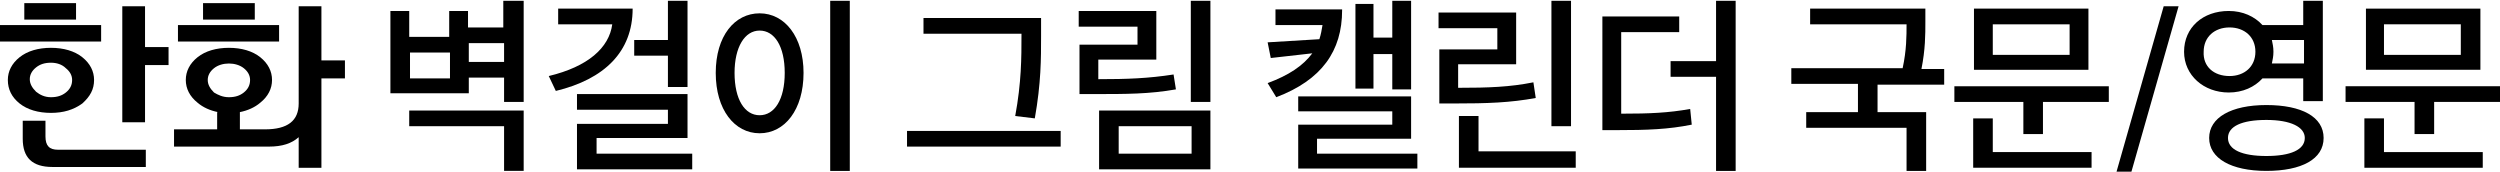 <?xml version="1.0" encoding="utf-8"?>
<!-- Generator: Adobe Illustrator 24.2.0, SVG Export Plug-In . SVG Version: 6.00 Build 0)  -->
<svg version="1.1" id="Layer_1" xmlns="http://www.w3.org/2000/svg" xmlns:xlink="http://www.w3.org/1999/xlink" x="0px" y="0px"
	 height="21.9px"
	 viewBox="0 0 318.9 21.7" style="enable-background:new 0 0 318.9 21.7;" xml:space="preserve">
<g>
	<path d="M12.9,5.2H0V3.1h12.9V5.2z M6.5,14.3c-1.6,0-3-0.4-4-1.2c-1-0.8-1.5-1.8-1.5-3c0-1.1,0.5-2.1,1.5-2.9c1-0.8,2.4-1.2,4-1.2
		s3,0.4,4,1.2c1,0.8,1.5,1.8,1.5,2.9c0,1.2-0.5,2.1-1.5,3C9.4,13.9,8.1,14.3,6.5,14.3z M7.4,19h11.2v2.2H6.7c-2.6,0-3.8-1.2-3.8-3.6
		v-2.3h2.9v2C5.8,18.5,6.3,19,7.4,19z M3.1,0.3h6.6v2.1H3.1V0.3z M6.5,12.3c0.8,0,1.4-0.2,1.9-0.6c0.5-0.4,0.8-0.9,0.8-1.6
		c0-0.6-0.3-1.1-0.8-1.5C7.9,8.1,7.2,7.9,6.5,7.9c-0.8,0-1.4,0.2-1.9,0.6s-0.8,0.9-0.8,1.5c0,0.6,0.3,1.1,0.8,1.6
		C5.1,12,5.7,12.3,6.5,12.3z M18.5,5.9h3v2.3h-3v7.3h-2.9V0.7h2.9V5.9z"/>
	<path d="M27.8,14.2c-1-0.2-1.9-0.6-2.6-1.2c-1-0.8-1.5-1.8-1.5-2.9s0.5-2.1,1.5-2.9c1-0.8,2.4-1.2,4-1.2c1.6,0,3,0.4,4,1.2
		c1,0.8,1.5,1.8,1.5,2.9s-0.5,2.1-1.5,2.9c-0.7,0.6-1.6,1-2.6,1.2v2.2h3.2c2.9,0,4.3-1.1,4.3-3.3V0.7H41v6.9h3v2.3h-3v11.4h-2.9
		v-3.9c-0.9,0.8-2.1,1.2-3.8,1.2H22.2v-2.2h5.5V14.2z M35.6,5.2H22.7V3.1h12.9V5.2z M25.9,0.3h6.6v2.1h-6.6V0.3z M29.2,12.3
		c0.8,0,1.4-0.2,1.9-0.6c0.5-0.4,0.8-0.9,0.8-1.6c0-0.6-0.3-1.1-0.8-1.5c-0.5-0.4-1.2-0.6-1.9-0.6s-1.4,0.2-1.9,0.6
		c-0.5,0.4-0.8,0.9-0.8,1.5c0,0.6,0.3,1.1,0.8,1.6C27.8,12,28.4,12.3,29.2,12.3z"/>
	<path d="M66.8,0v12.9h-2.5V9.8h-4.5v2h-10V1.3h2.4v3.3h5.1V1.3h2.4v2.1h4.5V0H66.8z M52.2,14h14.6v7.7h-2.5V16H52.2V14z M57.4,6.6
		h-5.1v3.3h5.1V6.6z M64.3,7.8V5.4h-4.5v2.4H64.3z"/>
	<path d="M80.7,1c0,5.5-3.6,9-9.8,10.5L70,9.6C75,8.4,77.7,6,78.1,3h-6.9V1H80.7z M88.3,19.5v2H73.6v-5.8h11.6v-1.8H73.6v-2h14.1
		v5.6H76.1v2H88.3z M85.2,7h-4.3v-2h4.3V0h2.5v11h-2.5V7z"/>
	<path d="M102.5,9.2c0,4.7-2.4,7.7-5.6,7.7c-3.2,0-5.6-3-5.6-7.7c0-4.7,2.4-7.6,5.6-7.6C100.1,1.6,102.5,4.6,102.5,9.2z M93.7,9.2
		c0,3.4,1.3,5.4,3.2,5.4c1.9,0,3.2-2,3.2-5.4c0-3.4-1.3-5.4-3.2-5.4C95,3.8,93.7,5.9,93.7,9.2z M108.4,0v21.7h-2.5V0H108.4z"/>
	<path d="M135.3,16.6v2h-19.6v-2H135.3z M130.3,4.2h-12.5v-2h15v2.3c0,2.9,0,6-0.8,10.5l-2.5-0.3c0.8-4.3,0.8-7.5,0.8-10.3V4.2z"/>
	<path d="M150,11.3c-3.4,0.6-6.3,0.6-10.5,0.6h-1.8V5.6h7.4V3.3h-7.5v-2h9.9v6.2h-7.4V10c3.7,0,6.4-0.1,9.6-0.6L150,11.3z M140.2,14
		h14.2v7.5h-14.2V14z M142.7,19.5h9.3v-3.5h-9.3V19.5z M154.4,0v12.9h-2.5V0H154.4z"/>
	<path d="M171.2,1.2c0,5.2-2.6,8.9-8.4,11.1l-1.1-1.8c2.7-1,4.5-2.2,5.7-3.8l-5.3,0.6l-0.4-2l6.6-0.4c0.2-0.6,0.3-1.2,0.4-1.8h-6v-2
		H171.2z M180.8,19.5v1.9h-15.2v-5.6h12v-1.7h-12v-1.9H180v5.4h-12v1.9H180.8z M175.2,11.2h-2.3V0.4h2.3v4.3h2.4V0h2.4v11.3h-2.4
		V6.8h-2.4V11.2z"/>
	<path d="M195.9,12.4c-3.3,0.6-6.1,0.7-10.5,0.7h-1.8V6.2h7.4V3.5h-7.5v-2h9.9v6.6h-7.4v3c3.9,0,6.6-0.1,9.6-0.7L195.9,12.4z
		 M201,19.3v2h-14.9v-6.6h2.5v4.5H201z M200.4,16h-2.5V0h2.5V16z"/>
	<path d="M206.9,14.4c3.5,0,5.9-0.1,8.7-0.6l0.2,2c-3,0.6-5.6,0.7-9.7,0.7h-1.7V2h9.8v2h-7.4V14.4z M221.4,0v21.7h-2.5v-12h-5.8v-2
		h5.8V0H221.4z"/>
	<path d="M239.5,10.6v3.6h6.2v7.5h-2.5v-5.5h-12.8v-2h6.6v-3.6h-8.5v-2h14.2c0.5-2.3,0.5-4.1,0.5-5.6h-12.3V1h14.7v1.7
		c0,1.6,0,3.5-0.5,6h2.9v2H239.5z"/>
	<path d="M269,10.9v2h-8.4V17h-2.5v-4.1h-8.8v-2H269z M254.2,19.3h12.6v2h-15.1V15h2.5V19.3z M266.4,8.8h-14.6V1h14.6V8.8z M264,3
		h-9.8v3.9h9.8V3z"/>
	<path d="M276,0.7h1.9l-6.7,23.5h-1.9L276,0.7z"/>
	<path d="M288.6,9.9c-1,1.1-2.5,1.8-4.3,1.8c-3.2,0-5.7-2.2-5.7-5.2c0-3.1,2.4-5.2,5.7-5.2c1.8,0,3.3,0.7,4.3,1.8h5.2V0h2.5v12.8
		h-2.5V9.9H288.6z M284.4,9.6c1.9,0,3.3-1.2,3.3-3.1c0-1.9-1.4-3.1-3.3-3.1c-1.9,0-3.3,1.2-3.3,3.1C281,8.4,282.4,9.6,284.4,9.6z
		 M296.4,17.5c0,2.7-2.8,4.2-7.3,4.2c-4.5,0-7.3-1.6-7.3-4.2c0-2.6,2.8-4.2,7.3-4.2C293.6,13.3,296.4,14.8,296.4,17.5z M294,17.5
		c0-1.4-1.8-2.3-4.9-2.3c-3.1,0-4.9,0.8-4.9,2.3c0,1.5,1.8,2.3,4.9,2.3C292.2,19.8,294,19,294,17.5z M289.8,5
		c0.1,0.5,0.2,0.9,0.2,1.5s-0.1,1-0.2,1.5h4.1V5H289.8z"/>
	<path d="M318.9,10.9v2h-8.4V17H308v-4.1h-8.8v-2H318.9z M304.1,19.3h12.6v2h-15.1V15h2.5V19.3z M316.4,8.8h-14.6V1h14.6V8.8z
		 M313.9,3h-9.8v3.9h9.8V3z"/>
</g>
</svg>
